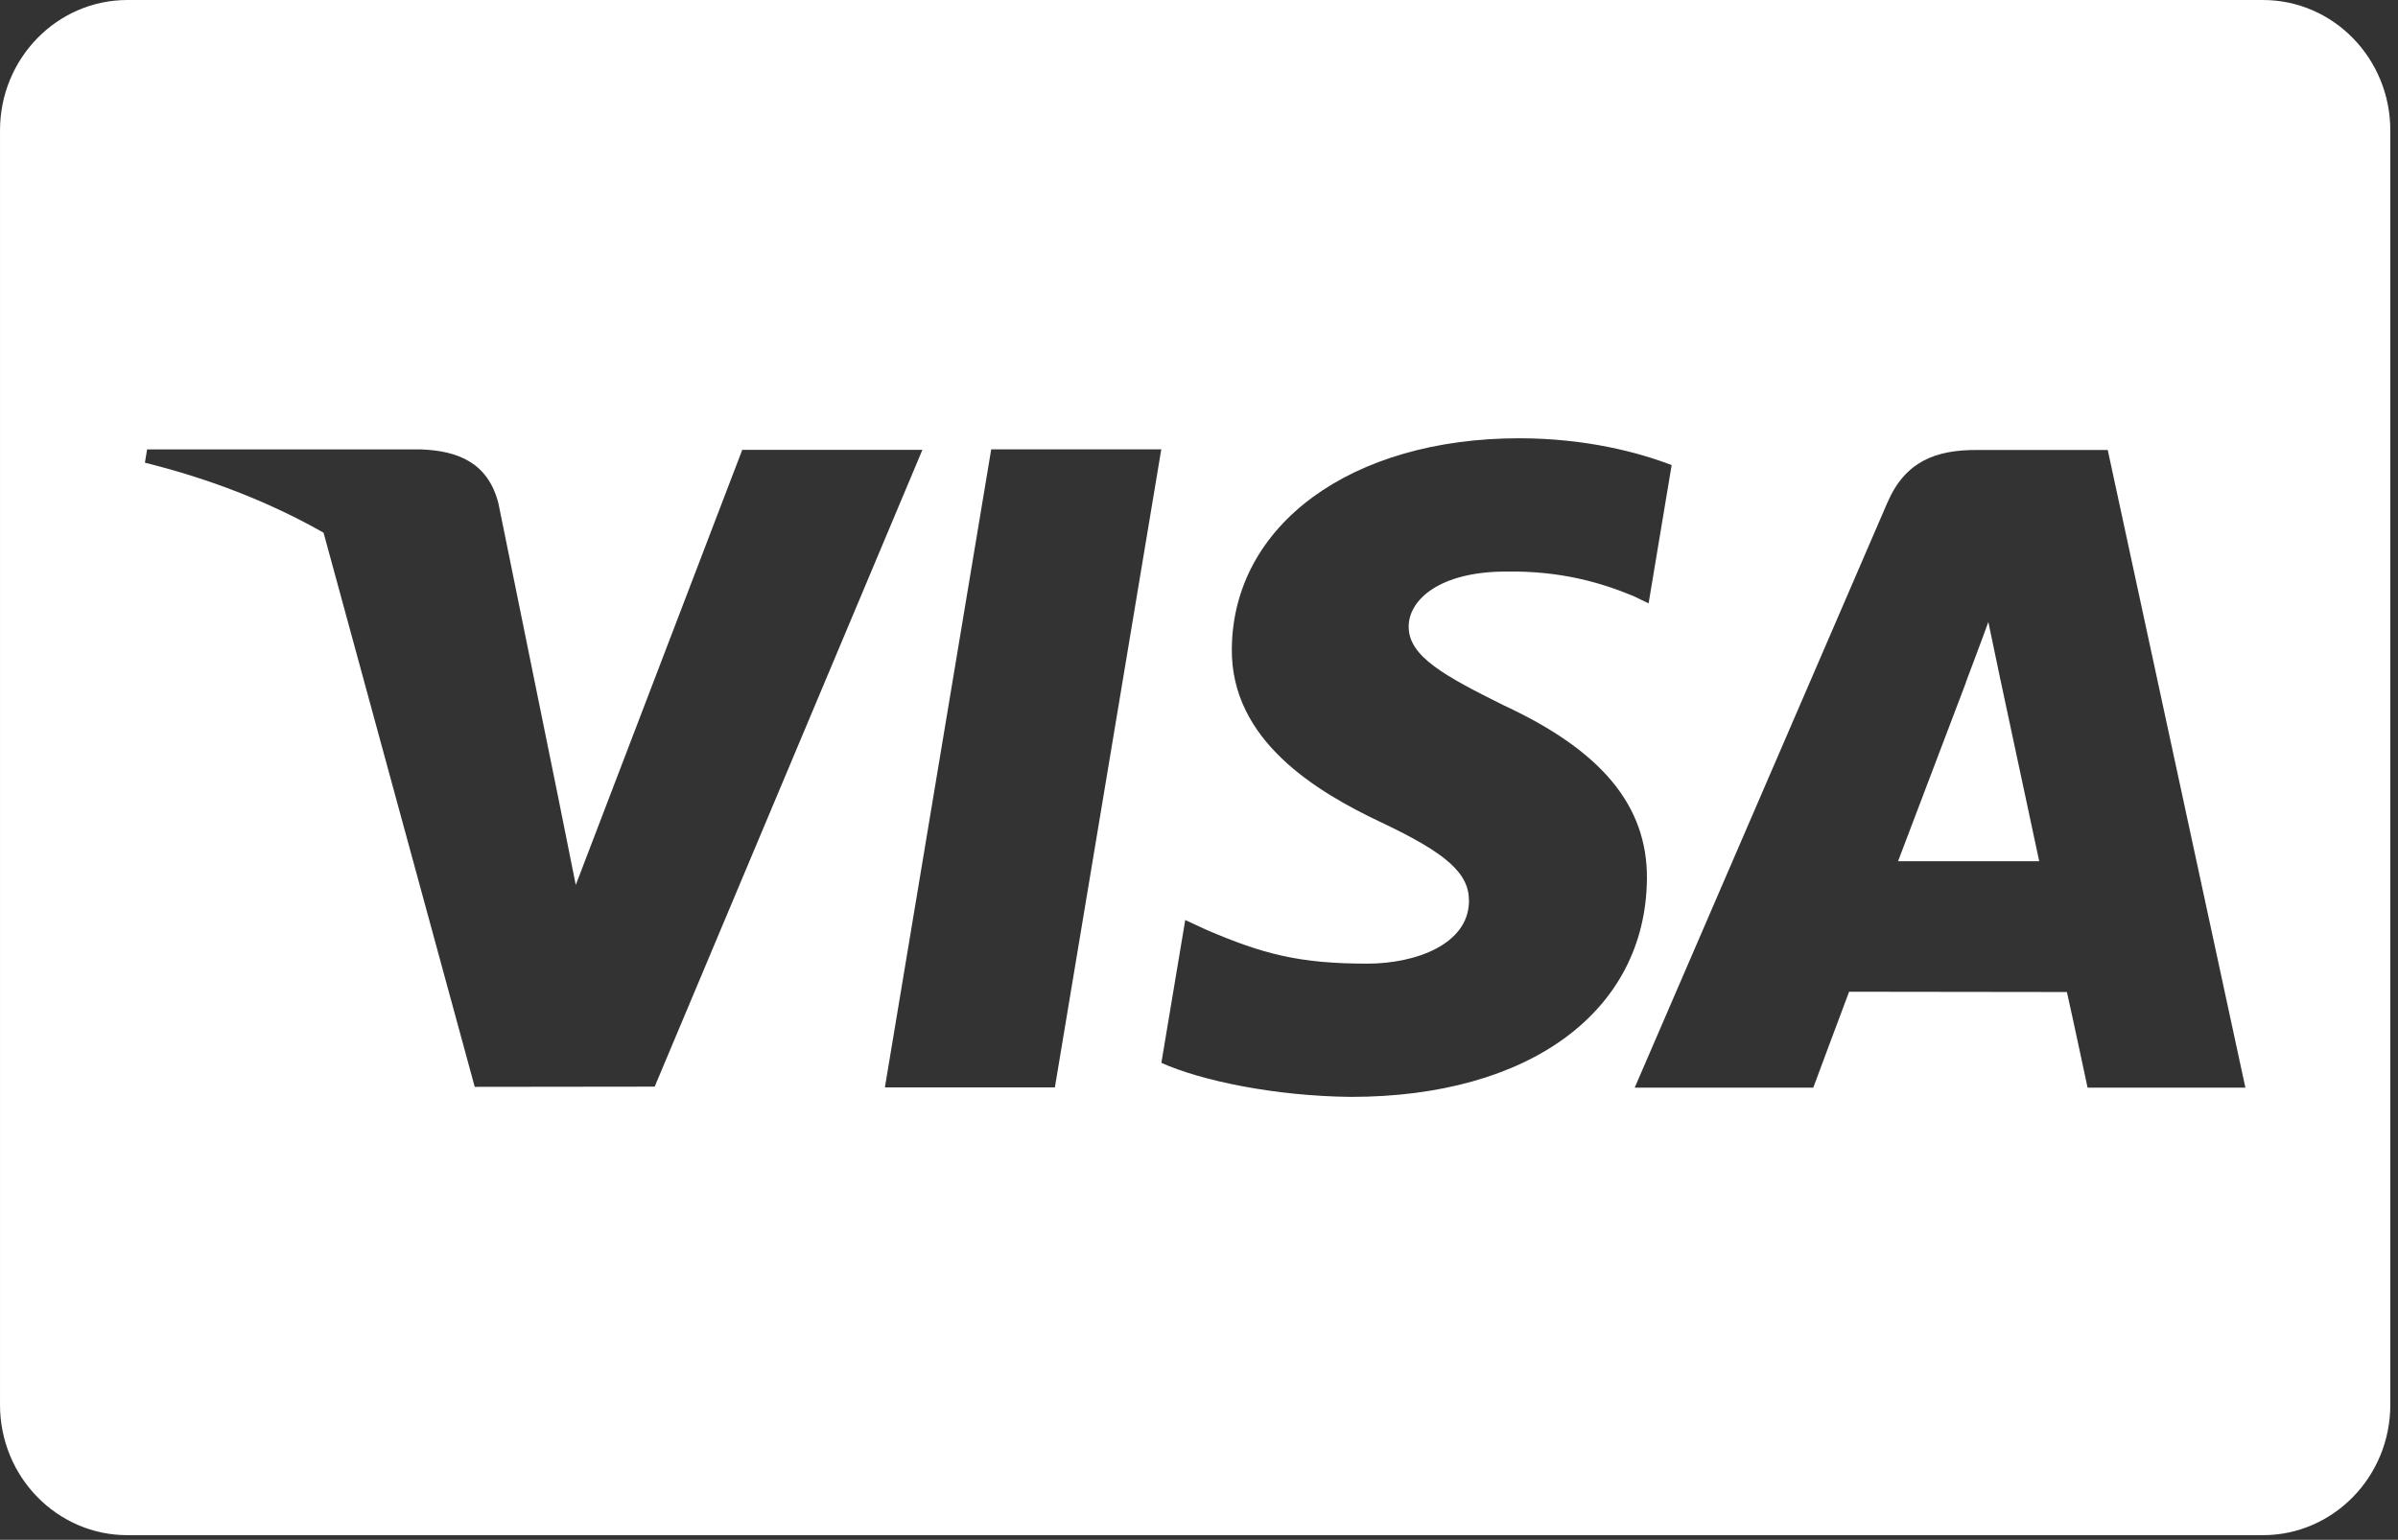 <svg width="780" height="501" viewBox="0 0 780 501" fill="none" xmlns="http://www.w3.org/2000/svg">
<rect x="0" y="0" width="780" height="501" fill="#333333" stroke="none"/>
<path d="M736.04 0H41.46C18.573 0 0.002 18.994 0.002 42.426V457.076C0.002 480.513 18.564 499.502 41.46 499.502H736.04C758.928 499.502 777.499 480.508 777.499 457.076V42.426C777.499 18.99 758.937 0 736.04 0V0ZM154.42 353.64L105.243 173.32C88.239 163.675 68.836 155.923 47.139 150.55L47.845 146.231H137.041C149.056 146.688 158.768 150.611 162.116 163.758L181.508 259.151L181.512 259.162L187.282 287.932L241.437 146.362H300.031L212.946 353.562L154.42 353.632V353.64ZM343.12 353.817H287.829L287.828 353.816L322.413 146.206H377.728L343.12 353.816V353.817ZM439.379 356.897C414.572 356.637 390.682 351.617 377.761 345.822L385.525 299.347L392.651 302.646C410.818 310.397 422.58 313.543 444.719 313.543C460.618 313.543 477.676 307.186 477.813 293.271C477.916 284.183 470.677 277.694 449.147 267.518C428.165 257.586 400.37 240.946 400.677 211.115C401.005 170.76 439.506 142.601 494.164 142.601C515.609 142.601 532.782 147.115 543.741 151.321L536.243 196.319L531.285 193.922C521.076 189.717 507.973 185.682 489.886 185.968C468.231 185.968 458.208 195.197 458.208 203.826C458.082 213.55 469.923 219.96 489.258 229.562C521.171 244.38 535.908 262.353 535.698 285.969C535.27 329.063 497.524 356.897 439.379 356.897V356.897ZM679.029 353.883C679.029 353.883 673.955 330.042 672.3 322.775C664.233 322.775 607.806 322.685 601.458 322.685C599.311 328.3 589.812 353.883 589.812 353.883H531.726L613.877 163.623C619.692 150.104 629.601 146.407 642.844 146.407H685.586L730.358 353.887H679.029V353.883Z" fill="white"/>
<path d="M617.38 280.22C621.954 268.257 639.418 222.184 639.418 222.184C639.091 222.738 643.958 210.165 646.751 202.371L650.492 220.269C650.492 220.269 661.082 269.826 663.296 280.218H617.379L617.38 280.22V280.22Z" fill="white"/>
</svg>
